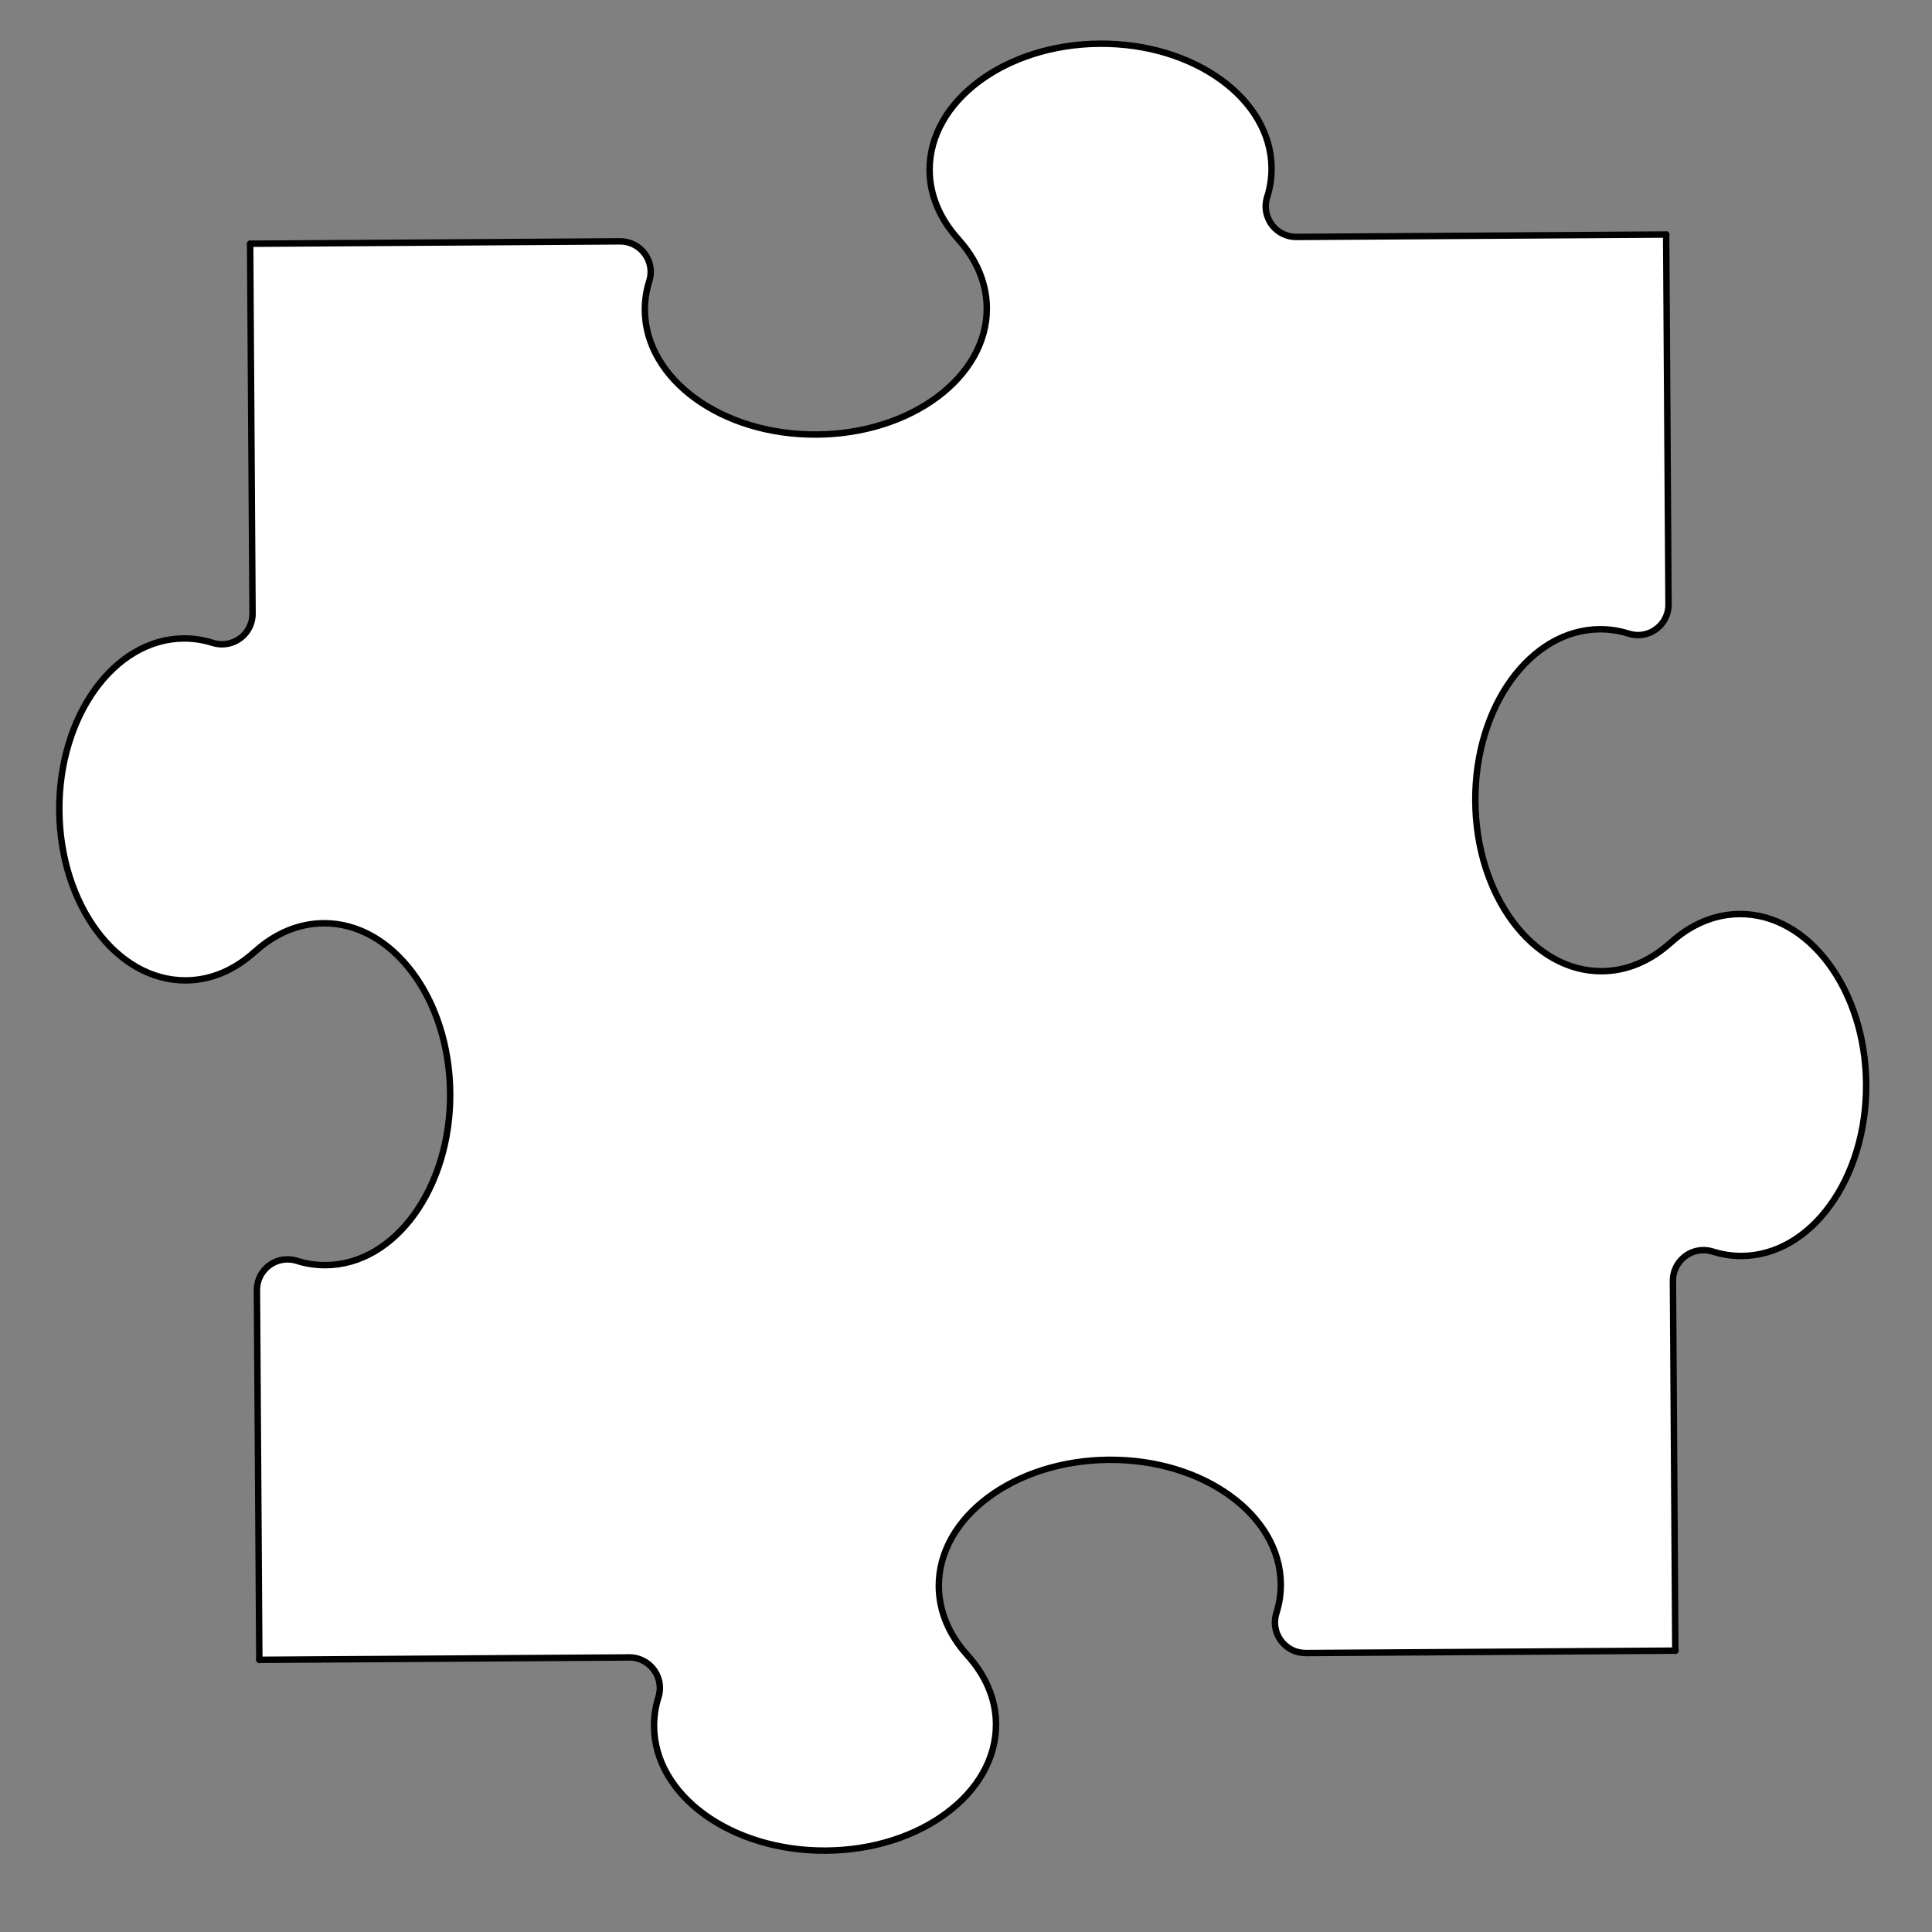 <?xml version="1.0"?><svg width="600" height="600" xmlns="http://www.w3.org/2000/svg">
 <rect width="100%" height="100%" fill="#808080" stroke="none"/>
 <title>Jigsaw piece</title>
 <g>
  <title>Layer 1</title>
  <g id="st  dlinjer" display="none" stroke="#000000"/>
  <path transform="rotate(26.192 299 294.162)" stroke="#000000" d="m594.058,392.481l-102.714,51.361l-0.043,0c-2.341,1.178 -4.94,1.292 -7.224,0.516c-2.298,-0.753 -4.323,-2.412 -5.501,-4.753c-0.46,-0.941 -0.754,-1.896 -0.912,-2.887l-0.029,-0.18c-0.459,-2.916 -1.357,-5.766 -2.707,-8.474c-4.812,-9.608 -14.492,-15.684 -26.241,-17.673c-11.741,-2.032 -25.558,0.015 -38.685,6.578c-13.099,6.55 -23.038,16.395 -28.474,26.988c-5.436,10.621 -6.406,21.981 -1.594,31.612c3.54,7.066 9.723,12.229 17.429,15.26l-0.043,0c7.698,3.03 13.888,8.179 17.421,15.26c4.812,9.623 3.871,20.998 -1.587,31.598c-5.429,10.621 -15.361,20.452 -28.481,27.002c-13.113,6.549 -26.93,8.595 -38.693,6.592c-11.741,-2.004 -21.414,-8.065 -26.226,-17.702c-1.35,-2.693 -2.247,-5.537 -2.722,-8.46l-0.028,-0.179c-0.144,-0.984 -0.438,-1.96 -0.905,-2.887c-1.171,-2.341 -3.181,-3.986 -5.479,-4.754c-2.306,-0.768 -4.898,-0.66 -7.239,0.503l-0.065,0.043l-102.707,51.346l0.065,0.029l-51.361,-102.714l-0.014,-0.043c-1.171,-2.342 -1.278,-4.927 -0.51,-7.225c0.768,-2.298 2.413,-4.323 4.754,-5.486c0.933,-0.474 1.903,-0.783 2.88,-0.912l0.194,-0.043c2.922,-0.46 5.759,-1.358 8.459,-2.722c9.63,-4.812 15.684,-14.478 17.688,-26.226c2.01,-11.742 -0.022,-25.573 -6.578,-38.686c-6.564,-13.113 -16.395,-23.045 -27.002,-28.474c-10.607,-5.443 -21.975,-6.398 -31.598,-1.587c-7.081,3.548 -12.23,9.724 -15.26,17.408l-0.022,-0.029c-3.016,7.698 -8.165,13.889 -15.253,17.422c-9.616,4.811 -20.998,3.871 -31.605,-1.587c-10.592,-5.444 -20.438,-15.375 -26.987,-28.474c-6.557,-13.113 -8.596,-26.944 -6.585,-38.686c2.011,-11.756 8.065,-21.429 17.695,-26.24c2.7,-1.351 5.537,-2.248 8.459,-2.708l0.187,-0.043c0.977,-0.129 1.953,-0.438 2.887,-0.912c2.341,-1.163 3.986,-3.181 4.754,-5.472c0.768,-2.298 0.661,-4.898 -0.51,-7.239l-0.036,-0.072l-51.354,-102.699l-0.014,0.057l102.707,-51.346l0.065,-0.029c2.341,-1.178 4.94,-1.278 7.238,-0.517c2.298,0.768 4.309,2.413 5.48,4.754c0.467,0.941 0.761,1.91 0.905,2.887l0.028,0.179c0.467,2.916 1.372,5.767 2.715,8.46c4.811,9.623 14.492,15.684 26.233,17.702c11.756,2.018 25.58,-0.029 38.686,-6.592c13.12,-6.55 23.045,-16.381 28.474,-26.988c5.45,-10.621 6.405,-21.996 1.594,-31.612c-3.54,-7.067 -9.724,-12.215 -17.422,-15.246l0.036,-0.014c-7.698,-3.045 -13.881,-8.179 -17.422,-15.26c-4.811,-9.623 -3.849,-20.998 1.594,-31.598c5.437,-10.607 15.361,-20.452 28.467,-27.002c13.12,-6.564 26.937,-8.582 38.693,-6.578c11.756,2.003 21.422,8.065 26.233,17.688c1.35,2.707 2.248,5.537 2.715,8.459l0.021,0.194c0.151,0.97 0.453,1.961 0.912,2.887c1.171,2.327 3.189,3.971 5.487,4.754c2.298,0.754 4.89,0.66 7.231,-0.517l0.029,-0.014l102.722,-51.361l-0.072,-0.014l51.346,102.715l0.029,0.057c1.178,2.327 1.292,4.941 0.517,7.239c-0.776,2.298 -2.413,4.308 -4.754,5.486c-0.941,0.46 -1.91,0.769 -2.887,0.898l-0.18,0.043c-2.915,0.46 -5.766,1.357 -8.459,2.707c-9.623,4.812 -15.684,14.492 -17.702,26.241c-2.004,11.756 0.029,25.573 6.592,38.686c6.55,13.113 16.381,23.044 26.988,28.474c10.621,5.443 21.996,6.398 31.612,1.587c7.081,-3.534 12.23,-9.724 15.246,-17.422l0.014,0.043c3.031,-7.684 8.18,-13.875 15.26,-17.407c9.638,-4.841 20.999,-3.871 31.598,1.572c10.6,5.444 20.453,15.361 27.002,28.474c6.564,13.127 8.596,26.944 6.578,38.7c-2.004,11.756 -8.065,21.415 -17.688,26.226c-2.707,1.35 -5.536,2.248 -8.459,2.708l-0.194,0.042c-0.97,0.144 -1.946,0.438 -2.873,0.898c-2.341,1.178 -4,3.181 -4.754,5.501c-0.768,2.284 -0.66,4.898 0.503,7.239l0.014,0.014l51.361,102.729l0.057,-0.072z" id="path13805" stroke-linejoin="round" stroke-linecap="square" stroke-width="2" fill="#ffffff"/>
 </g>
</svg>